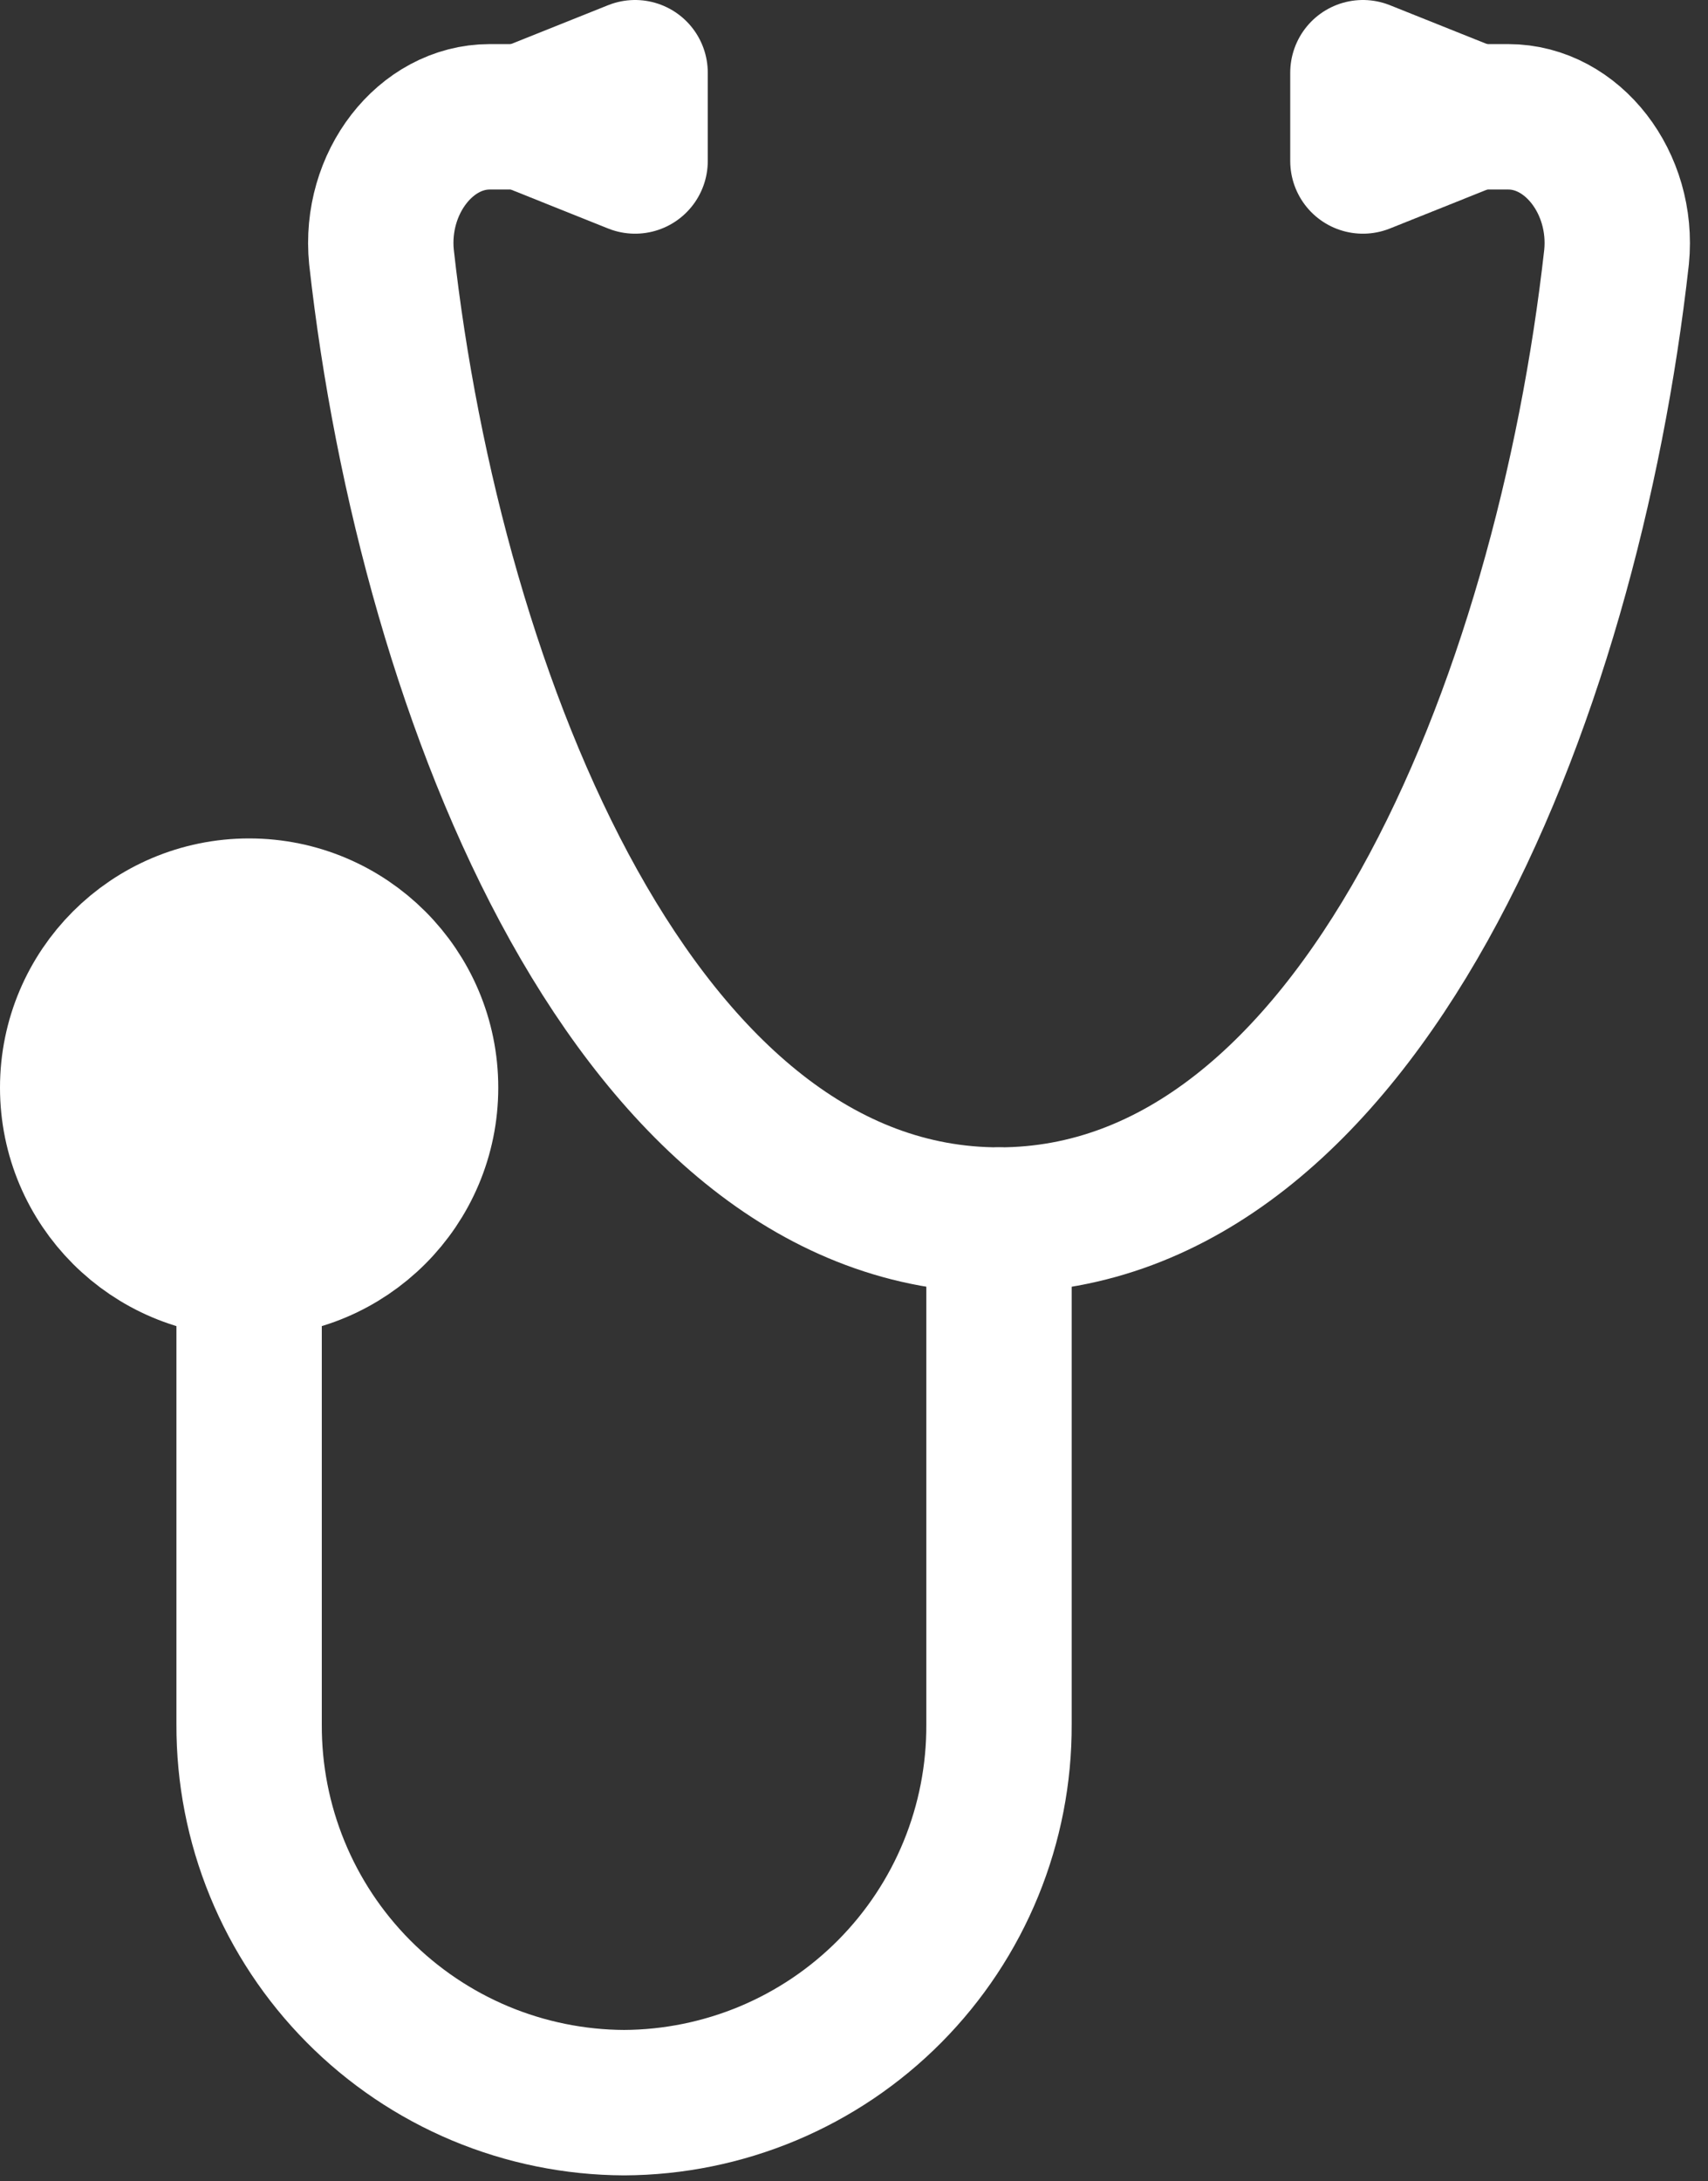 <svg width="47" height="60" viewBox="0 0 47 60" fill="none" xmlns="http://www.w3.org/2000/svg">
  <rect x="0" y="0" width="47" height="60" fill="#333333" stroke="none"/>
  <path
    d="M6.855 34.773V47.433C6.85 48.794 7.112 50.142 7.628 51.401C8.143 52.66 8.902 53.805 9.86 54.771C10.818 55.737 11.957 56.505 13.211 57.031C14.466 57.556 15.812 57.83 17.173 57.836V57.836C18.533 57.83 19.879 57.556 21.134 57.031C22.389 56.505 23.528 55.737 24.486 54.771C25.444 53.805 26.203 52.66 26.718 51.401C27.233 50.142 27.496 48.794 27.49 47.433V33.559"
    stroke="white" stroke-width="4" stroke-linecap="round" stroke-linejoin="round" />
  <path
    d="M6.855 34.773C9.537 34.773 11.711 32.599 11.711 29.917C11.711 27.236 9.537 25.062 6.855 25.062C4.174 25.062 2 27.236 2 29.917C2 32.599 4.174 34.773 6.855 34.773Z"
    fill="white" stroke="white" stroke-width="4" stroke-linecap="round" stroke-linejoin="round" />
  <path d="M37.504 4.428L40.539 3.214L37.504 2V4.428Z" fill="white" stroke="white" stroke-width="4"
    stroke-linecap="round" stroke-linejoin="round" />
  <path
    d="M15.959 3.213H13.477C11.711 3.213 10.296 5.034 10.497 7.067C11.862 19.321 17.591 33.559 27.49 33.559C37.389 33.559 43.118 19.321 44.484 7.067C44.684 5.034 43.27 3.213 41.504 3.213H39.022"
    stroke="white" stroke-width="4" stroke-linecap="round" stroke-linejoin="round" />
  <path d="M17.476 4.428L14.442 3.214L17.476 2V4.428Z" fill="white" stroke="white" stroke-width="4"
    stroke-linecap="round" stroke-linejoin="round" />
  <path
    d="M6.855 31.132C7.526 31.132 8.069 30.589 8.069 29.918C8.069 29.248 7.526 28.705 6.855 28.705C6.185 28.705 5.642 29.248 5.642 29.918C5.642 30.589 6.185 31.132 6.855 31.132Z"
    fill="white" stroke="white" stroke-width="4" stroke-linecap="round" stroke-linejoin="round" />
</svg>